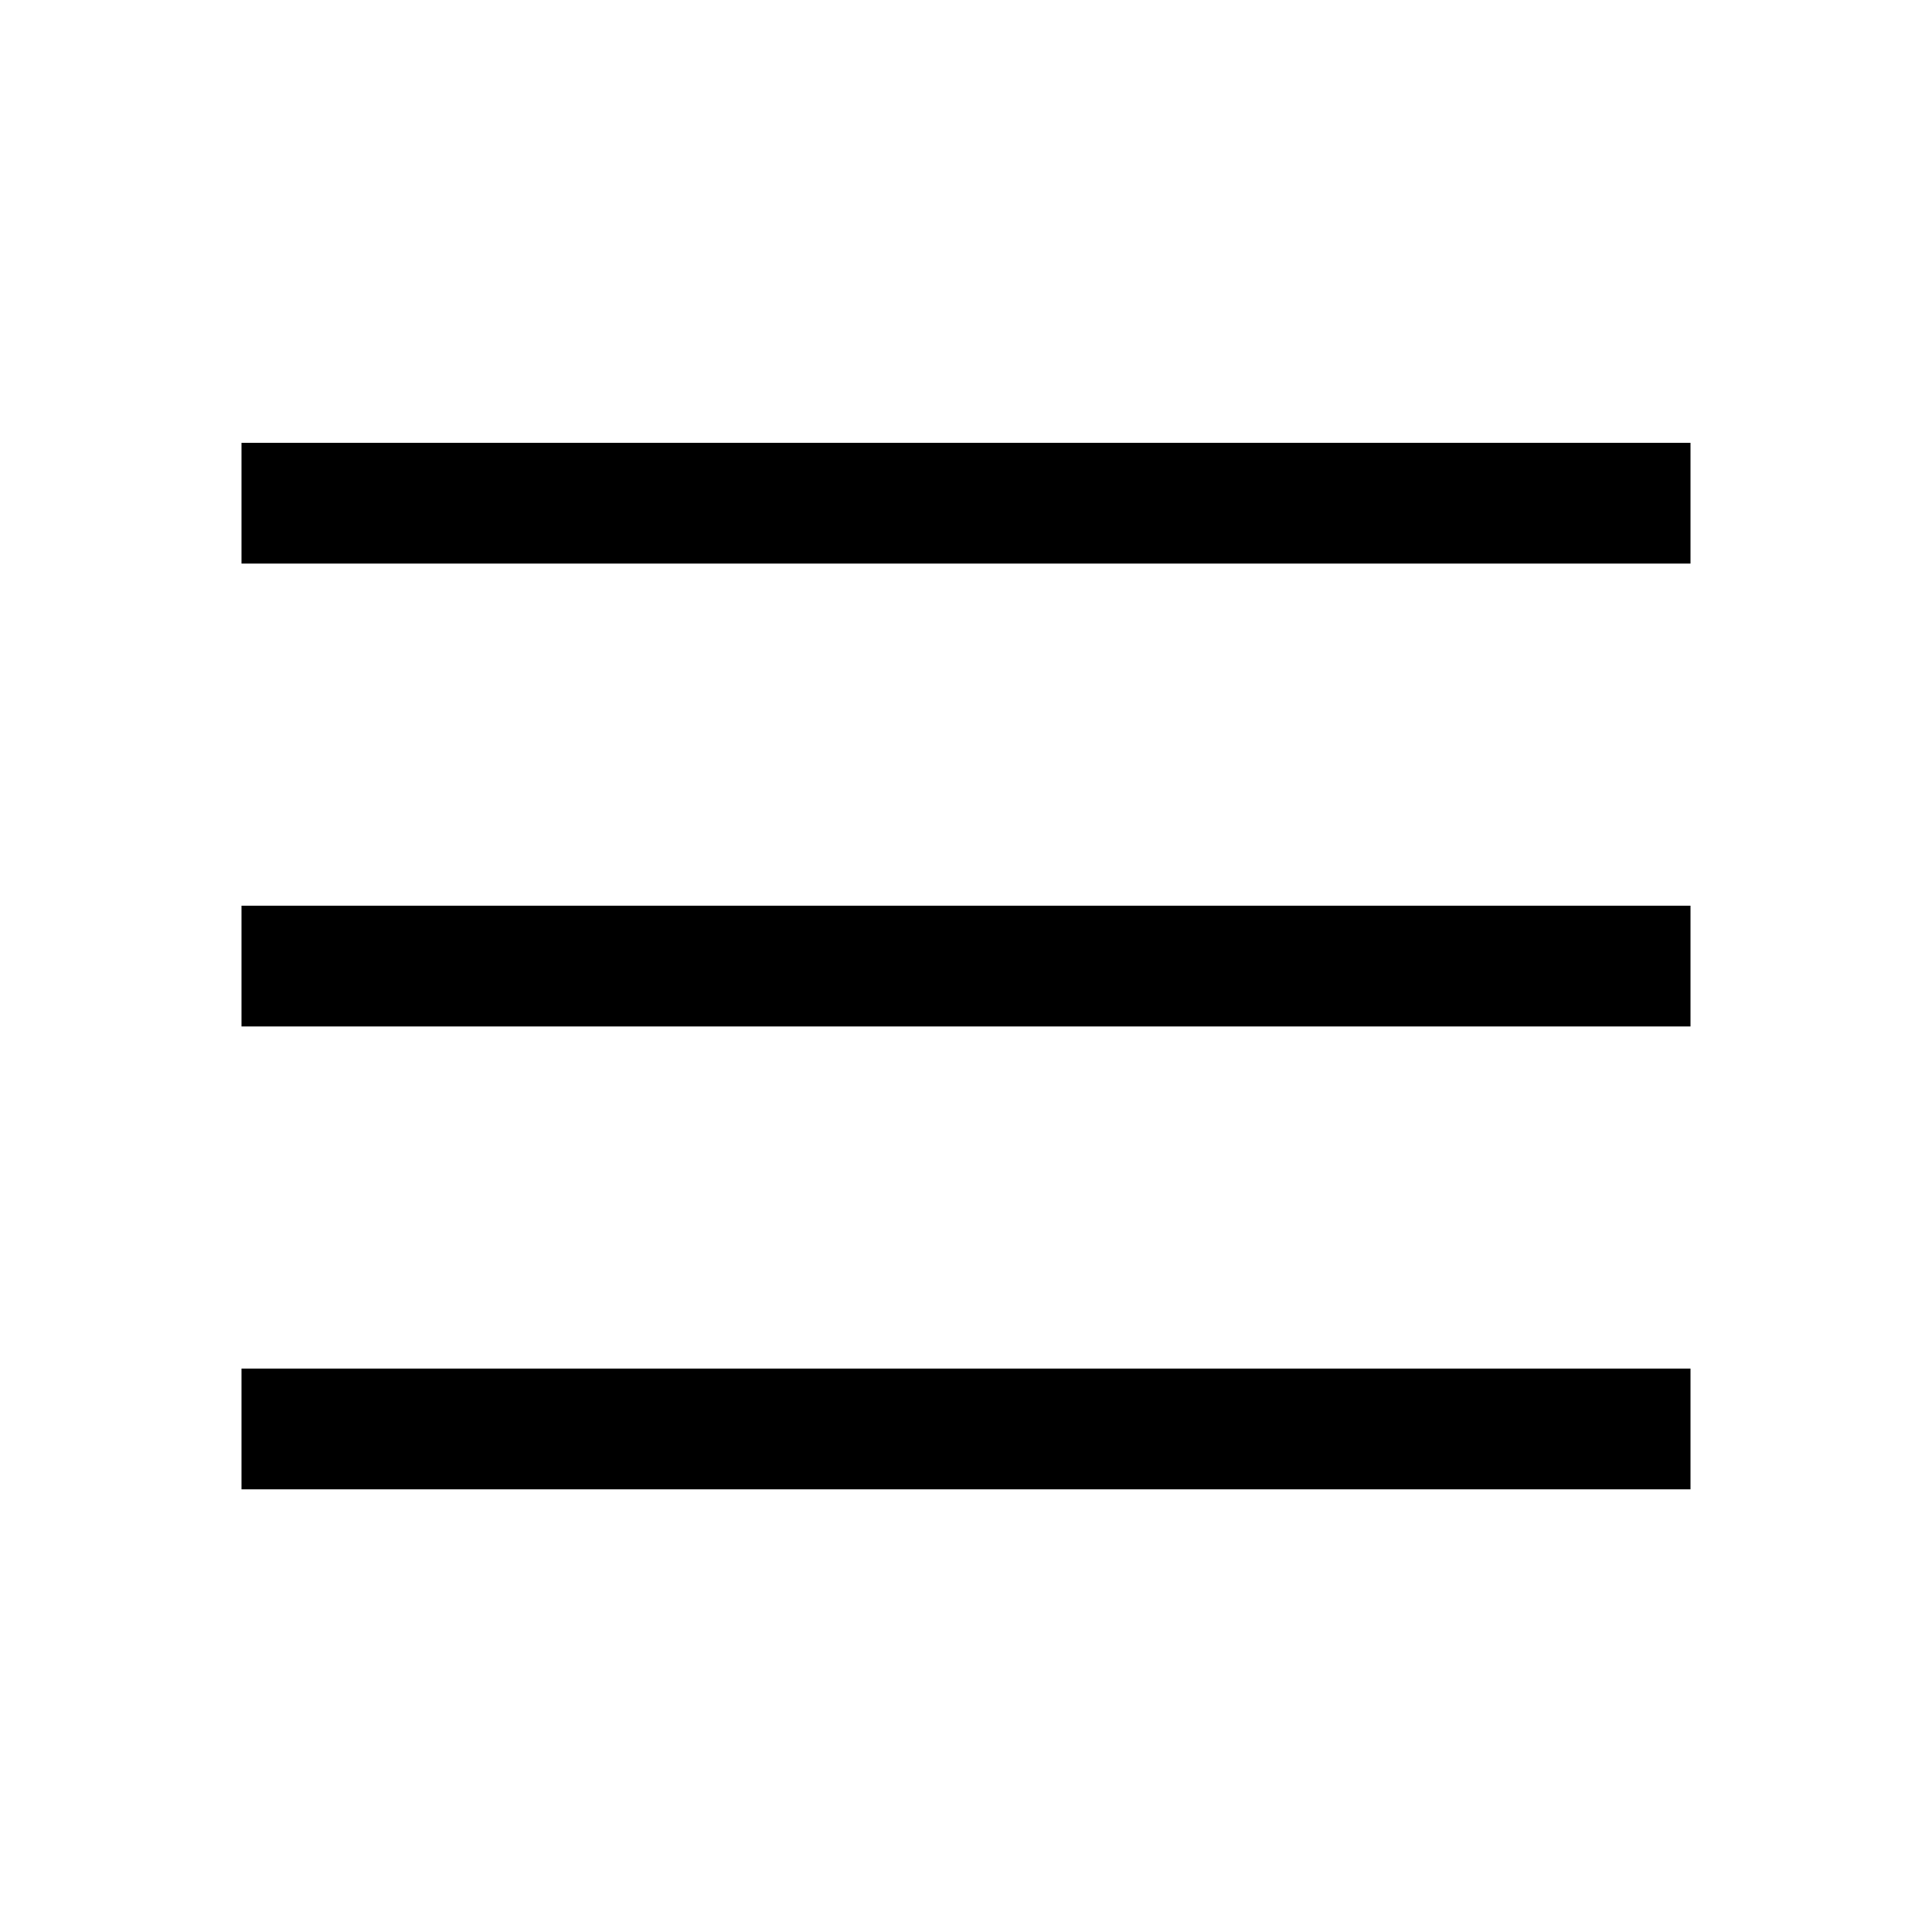 <svg width="24" height="24" viewBox="0 0 24 24" fill="none" xmlns="http://www.w3.org/2000/svg">
<path fill-rule="evenodd" clip-rule="evenodd" d="M21 5.501H3V7.001H21V5.501ZM21 11.251H3V12.751H21V11.251ZM3 17.001H21V18.501H3V17.001Z" fill="black"/>
</svg>
